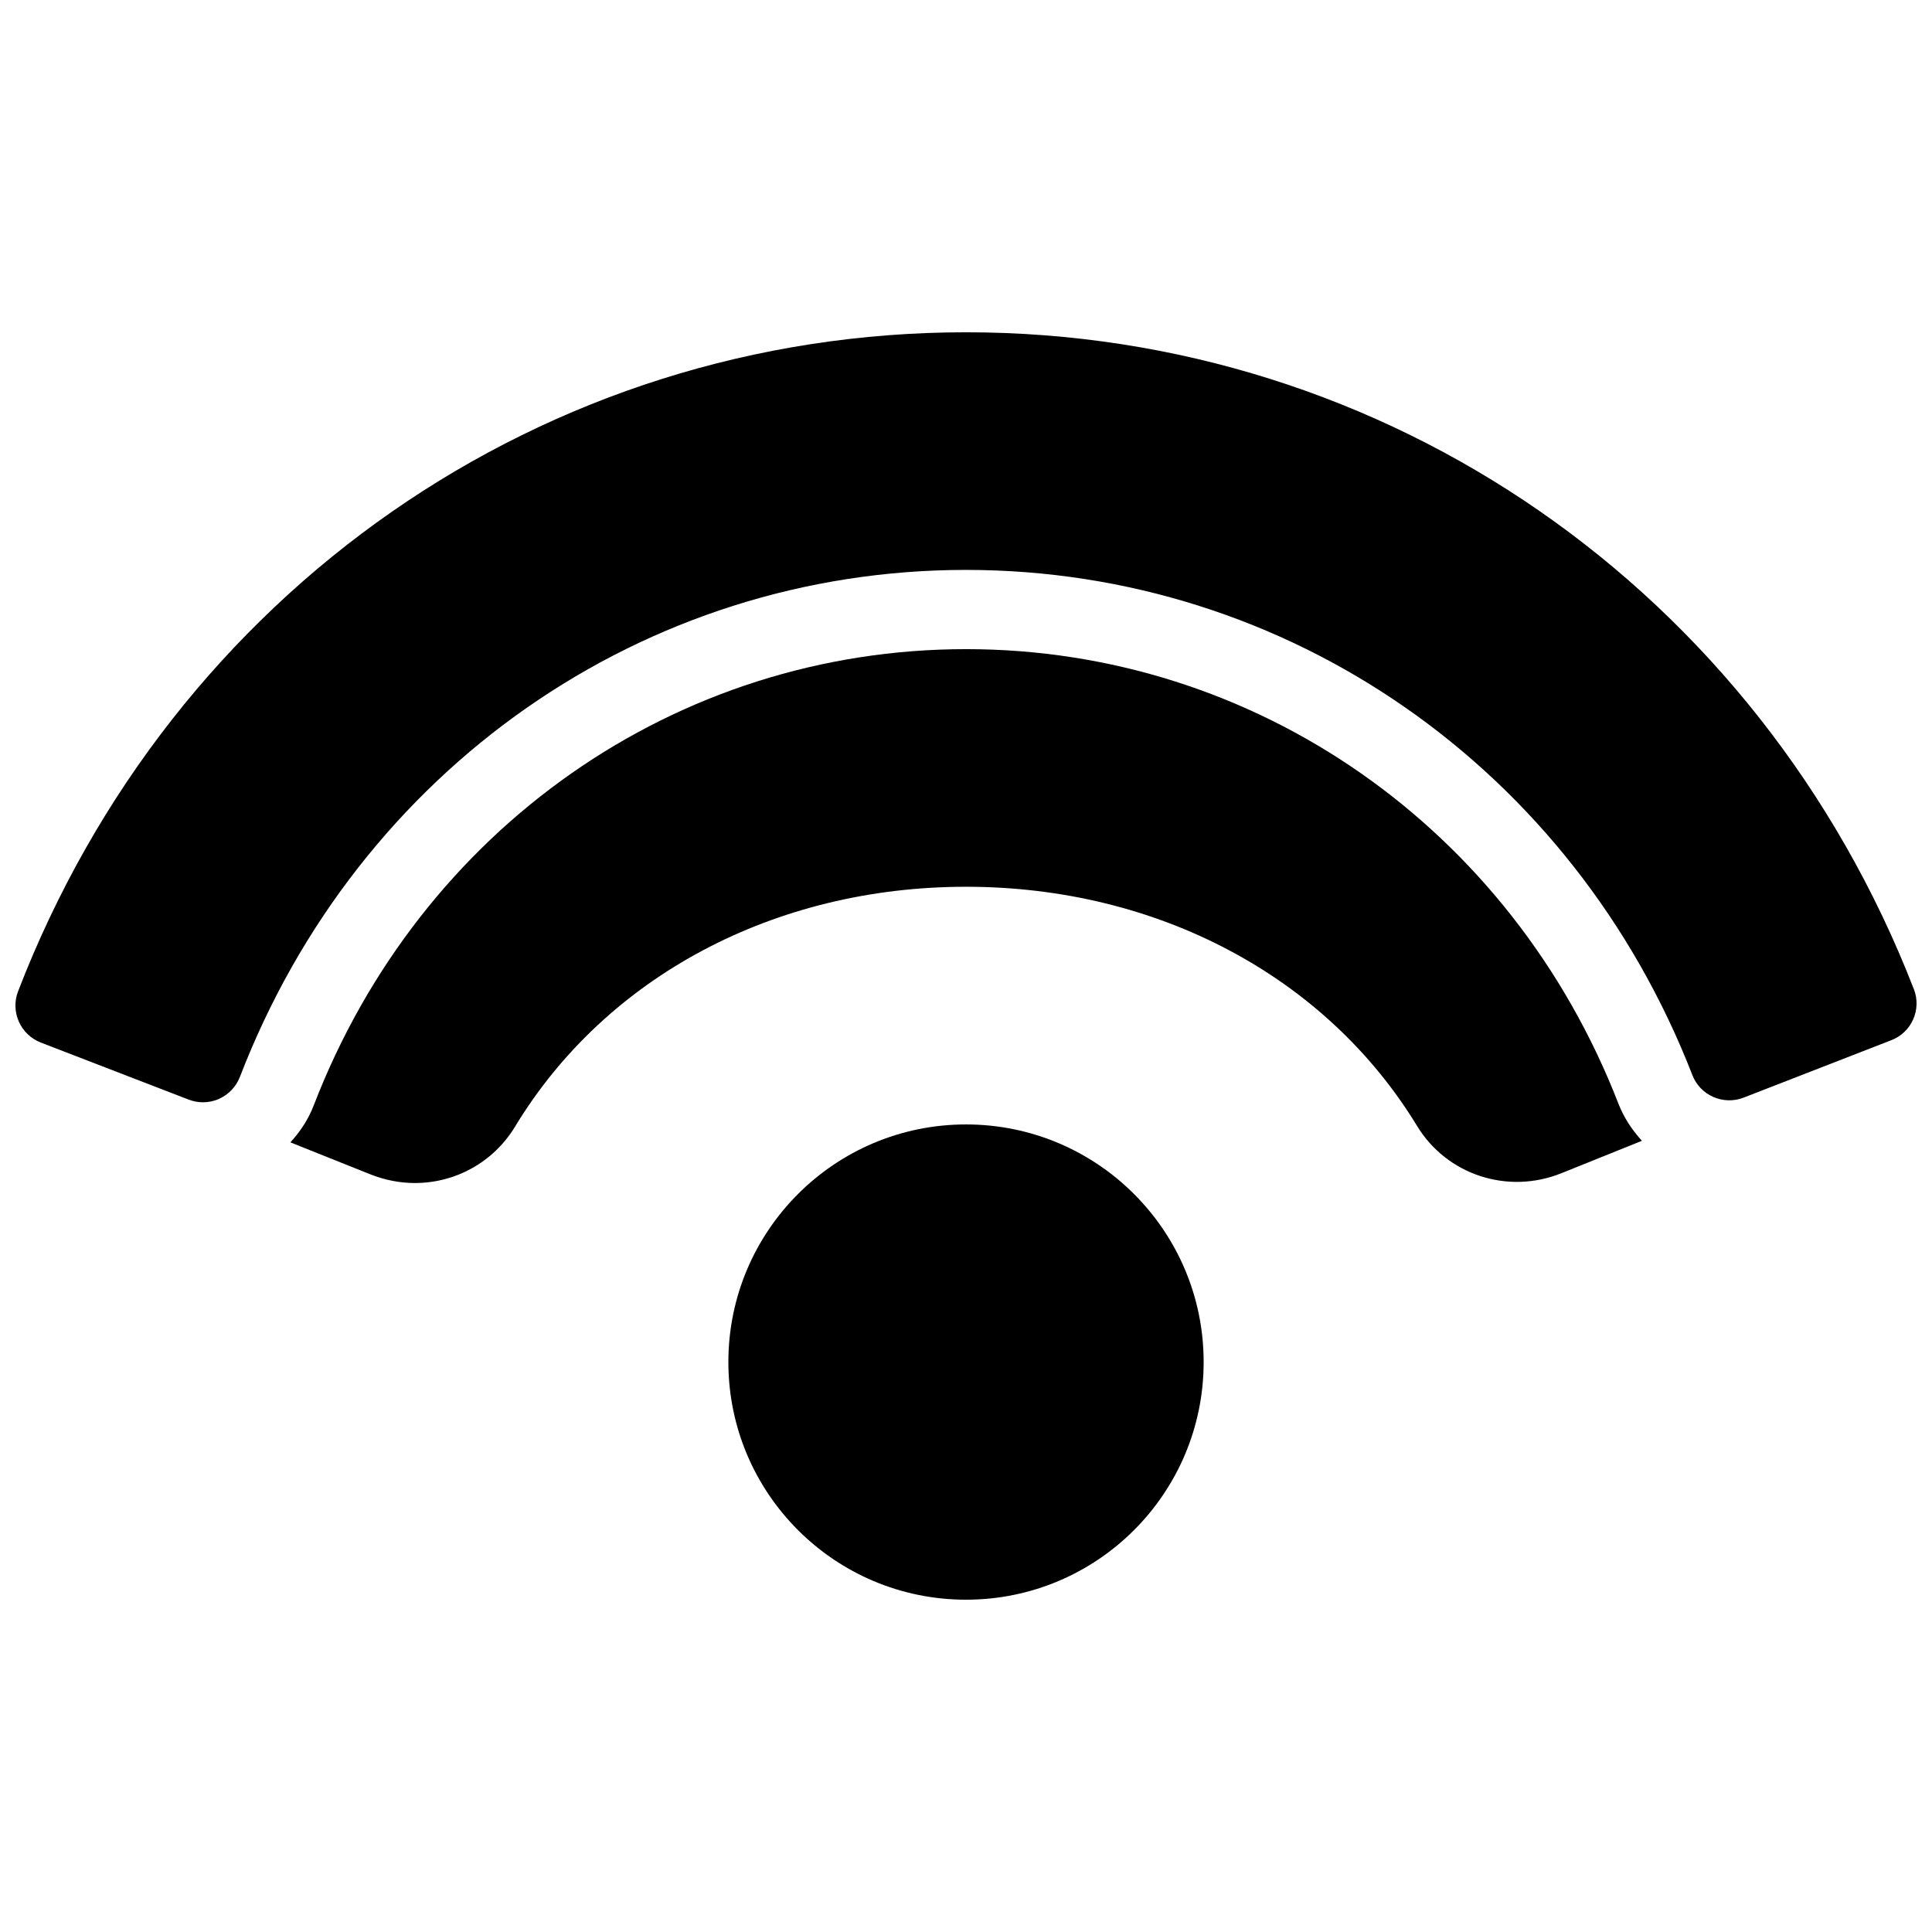 <?xml version="1.0" encoding="UTF-8"?>
<!-- Uploaded to: ICON Repo, www.svgrepo.com, Generator: ICON Repo Mixer Tools -->
<svg width="800px" height="800px" version="1.1" viewBox="144 144 512 512" xmlns="http://www.w3.org/2000/svg">
 <defs>
  <clipPath id="a">
   <path d="m148.09 232h503.81v205h-503.81z"/>
  </clipPath>
 </defs>
 <g clip-path="url(#a)">
  <path d="m651.19 406.13c-41.082-105.76-139.68-174.07-251.19-174.07-111.66 0-210.28 68.559-251.21 174.65-1.008 2.602-0.922 5.5 0.211 8.039 1.133 2.539 3.211 4.535 5.816 5.543l39.172 15.113c1.219 0.461 2.5 0.715 3.777 0.715 1.449 0 2.918-0.293 4.262-0.902 2.539-1.133 4.535-3.211 5.543-5.816 31.465-81.637 107.02-134.37 192.43-134.37 85.312 0 160.88 52.562 192.5 133.89 1.008 2.602 3 4.68 5.562 5.793 2.519 1.113 5.457 1.176 8.02 0.168l39.129-15.219c5.394-2.059 8.082-8.145 5.984-13.539z"/>
 </g>
 <path d="m462.98 504.96c0 34.781-28.195 62.977-62.977 62.977s-62.977-28.195-62.977-62.977c0-34.777 28.195-62.973 62.977-62.973s62.977 28.195 62.977 62.973"/>
 <path d="m400 316.03c-76.664 0-144.53 47.465-172.85 120.89-1.426 3.715-3.59 6.969-6.191 9.824l21.223 8.48c3.863 1.531 7.852 2.289 11.777 2.289 10.602 0 20.719-5.394 26.512-14.906 24.098-39.824 68.789-63.605 119.53-63.605 50.652 0 95.348 23.699 119.53 63.375 7.914 13.016 24.059 18.262 38.27 12.531l21.328-8.586c-2.582-2.832-4.766-6.086-6.215-9.805-28.422-73.199-96.332-120.49-172.91-120.49z"/>
</svg>